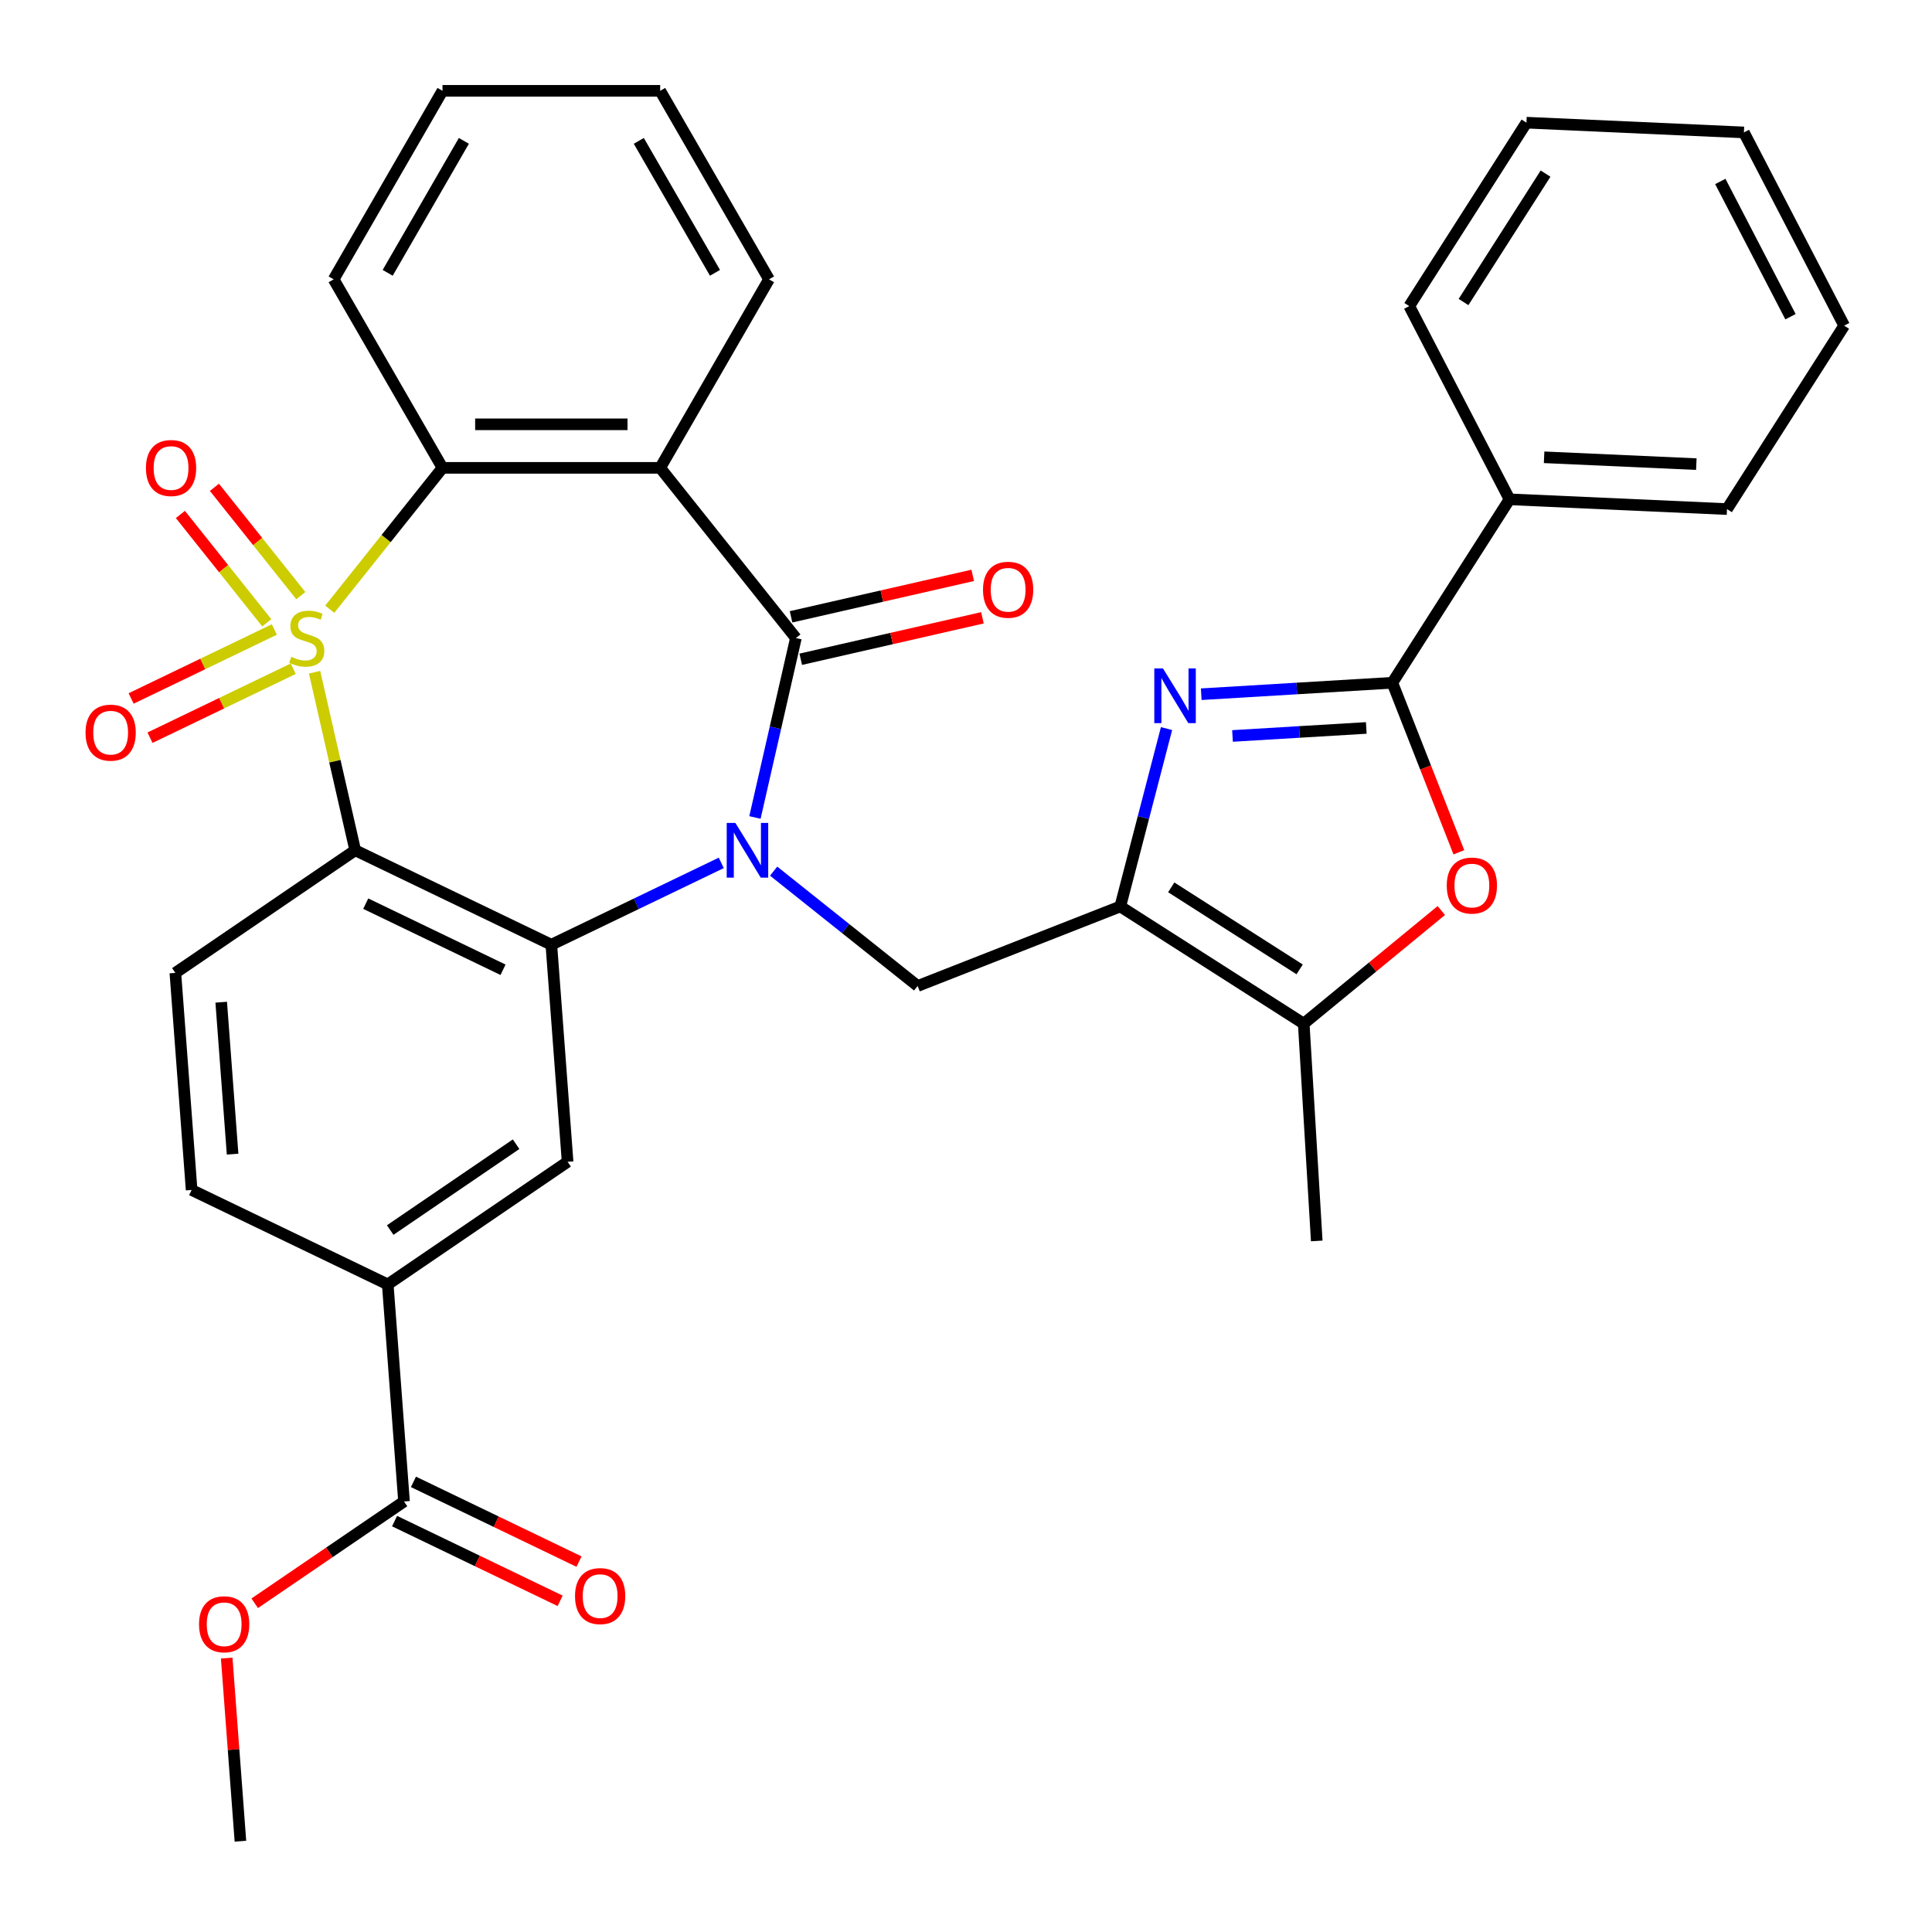 <?xml version='1.0' encoding='iso-8859-1'?>
<svg version='1.1' baseProfile='full'
              xmlns='http://www.w3.org/2000/svg'
                      xmlns:rdkit='http://www.rdkit.org/xml'
                      xmlns:xlink='http://www.w3.org/1999/xlink'
                  xml:space='preserve'
width='1000px' height='1000px' viewBox='0 0 1000 1000'>
<!-- END OF HEADER -->
<rect style='opacity:1.0;fill:#FFFFFF;stroke:none' width='1000' height='1000' x='0' y='0'> </rect>
<path class='bond-1' d='M 162.825,347.947 L 173.341,394.022' style='fill:none;fill-rule:evenodd;stroke:#CCCC00;stroke-width:6px;stroke-linecap:butt;stroke-linejoin:miter;stroke-opacity:1' />
<path class='bond-1' d='M 173.341,394.022 L 183.857,440.097' style='fill:none;fill-rule:evenodd;stroke:#000000;stroke-width:6px;stroke-linecap:butt;stroke-linejoin:miter;stroke-opacity:1' />
<path class='bond-7' d='M 170.682,315.332 L 199.859,278.746' style='fill:none;fill-rule:evenodd;stroke:#CCCC00;stroke-width:6px;stroke-linecap:butt;stroke-linejoin:miter;stroke-opacity:1' />
<path class='bond-7' d='M 199.859,278.746 L 229.035,242.16' style='fill:none;fill-rule:evenodd;stroke:#000000;stroke-width:6px;stroke-linecap:butt;stroke-linejoin:miter;stroke-opacity:1' />
<path class='bond-13' d='M 142,325.828 L 104.935,343.678' style='fill:none;fill-rule:evenodd;stroke:#CCCC00;stroke-width:6px;stroke-linecap:butt;stroke-linejoin:miter;stroke-opacity:1' />
<path class='bond-13' d='M 104.935,343.678 L 67.87,361.527' style='fill:none;fill-rule:evenodd;stroke:#FF0000;stroke-width:6px;stroke-linecap:butt;stroke-linejoin:miter;stroke-opacity:1' />
<path class='bond-13' d='M 151.778,346.131 L 114.713,363.98' style='fill:none;fill-rule:evenodd;stroke:#CCCC00;stroke-width:6px;stroke-linecap:butt;stroke-linejoin:miter;stroke-opacity:1' />
<path class='bond-13' d='M 114.713,363.98 L 77.647,381.83' style='fill:none;fill-rule:evenodd;stroke:#FF0000;stroke-width:6px;stroke-linecap:butt;stroke-linejoin:miter;stroke-opacity:1' />
<path class='bond-14' d='M 155.698,308.307 L 133.34,280.271' style='fill:none;fill-rule:evenodd;stroke:#CCCC00;stroke-width:6px;stroke-linecap:butt;stroke-linejoin:miter;stroke-opacity:1' />
<path class='bond-14' d='M 133.34,280.271 L 110.982,252.235' style='fill:none;fill-rule:evenodd;stroke:#FF0000;stroke-width:6px;stroke-linecap:butt;stroke-linejoin:miter;stroke-opacity:1' />
<path class='bond-14' d='M 138.08,322.357 L 115.722,294.321' style='fill:none;fill-rule:evenodd;stroke:#CCCC00;stroke-width:6px;stroke-linecap:butt;stroke-linejoin:miter;stroke-opacity:1' />
<path class='bond-14' d='M 115.722,294.321 L 93.364,266.285' style='fill:none;fill-rule:evenodd;stroke:#FF0000;stroke-width:6px;stroke-linecap:butt;stroke-linejoin:miter;stroke-opacity:1' />
<path class='bond-0' d='M 373.328,446.625 L 329.349,467.804' style='fill:none;fill-rule:evenodd;stroke:#0000FF;stroke-width:6px;stroke-linecap:butt;stroke-linejoin:miter;stroke-opacity:1' />
<path class='bond-0' d='M 329.349,467.804 L 285.371,488.983' style='fill:none;fill-rule:evenodd;stroke:#000000;stroke-width:6px;stroke-linecap:butt;stroke-linejoin:miter;stroke-opacity:1' />
<path class='bond-9' d='M 400.441,450.908 L 437.708,480.627' style='fill:none;fill-rule:evenodd;stroke:#0000FF;stroke-width:6px;stroke-linecap:butt;stroke-linejoin:miter;stroke-opacity:1' />
<path class='bond-9' d='M 437.708,480.627 L 474.975,510.346' style='fill:none;fill-rule:evenodd;stroke:#000000;stroke-width:6px;stroke-linecap:butt;stroke-linejoin:miter;stroke-opacity:1' />
<path class='bond-34' d='M 390.759,423.12 L 401.358,376.685' style='fill:none;fill-rule:evenodd;stroke:#0000FF;stroke-width:6px;stroke-linecap:butt;stroke-linejoin:miter;stroke-opacity:1' />
<path class='bond-34' d='M 401.358,376.685 L 411.956,330.25' style='fill:none;fill-rule:evenodd;stroke:#000000;stroke-width:6px;stroke-linecap:butt;stroke-linejoin:miter;stroke-opacity:1' />
<path class='bond-3' d='M 183.857,440.097 L 285.371,488.983' style='fill:none;fill-rule:evenodd;stroke:#000000;stroke-width:6px;stroke-linecap:butt;stroke-linejoin:miter;stroke-opacity:1' />
<path class='bond-3' d='M 189.307,467.732 L 260.367,501.953' style='fill:none;fill-rule:evenodd;stroke:#000000;stroke-width:6px;stroke-linecap:butt;stroke-linejoin:miter;stroke-opacity:1' />
<path class='bond-15' d='M 183.857,440.097 L 90.764,503.567' style='fill:none;fill-rule:evenodd;stroke:#000000;stroke-width:6px;stroke-linecap:butt;stroke-linejoin:miter;stroke-opacity:1' />
<path class='bond-2' d='M 411.956,330.25 L 341.707,242.16' style='fill:none;fill-rule:evenodd;stroke:#000000;stroke-width:6px;stroke-linecap:butt;stroke-linejoin:miter;stroke-opacity:1' />
<path class='bond-18' d='M 414.463,341.235 L 461.478,330.504' style='fill:none;fill-rule:evenodd;stroke:#000000;stroke-width:6px;stroke-linecap:butt;stroke-linejoin:miter;stroke-opacity:1' />
<path class='bond-18' d='M 461.478,330.504 L 508.493,319.773' style='fill:none;fill-rule:evenodd;stroke:#FF0000;stroke-width:6px;stroke-linecap:butt;stroke-linejoin:miter;stroke-opacity:1' />
<path class='bond-18' d='M 409.449,319.266 L 456.464,308.535' style='fill:none;fill-rule:evenodd;stroke:#000000;stroke-width:6px;stroke-linecap:butt;stroke-linejoin:miter;stroke-opacity:1' />
<path class='bond-18' d='M 456.464,308.535 L 503.479,297.804' style='fill:none;fill-rule:evenodd;stroke:#FF0000;stroke-width:6px;stroke-linecap:butt;stroke-linejoin:miter;stroke-opacity:1' />
<path class='bond-12' d='M 285.371,488.983 L 293.791,601.34' style='fill:none;fill-rule:evenodd;stroke:#000000;stroke-width:6px;stroke-linecap:butt;stroke-linejoin:miter;stroke-opacity:1' />
<path class='bond-4' d='M 579.857,469.183 L 474.975,510.346' style='fill:none;fill-rule:evenodd;stroke:#000000;stroke-width:6px;stroke-linecap:butt;stroke-linejoin:miter;stroke-opacity:1' />
<path class='bond-5' d='M 579.857,469.183 L 591.824,423.148' style='fill:none;fill-rule:evenodd;stroke:#000000;stroke-width:6px;stroke-linecap:butt;stroke-linejoin:miter;stroke-opacity:1' />
<path class='bond-5' d='M 591.824,423.148 L 603.791,377.112' style='fill:none;fill-rule:evenodd;stroke:#0000FF;stroke-width:6px;stroke-linecap:butt;stroke-linejoin:miter;stroke-opacity:1' />
<path class='bond-11' d='M 579.857,469.183 L 674.808,529.84' style='fill:none;fill-rule:evenodd;stroke:#000000;stroke-width:6px;stroke-linecap:butt;stroke-linejoin:miter;stroke-opacity:1' />
<path class='bond-11' d='M 606.231,459.291 L 672.697,501.751' style='fill:none;fill-rule:evenodd;stroke:#000000;stroke-width:6px;stroke-linecap:butt;stroke-linejoin:miter;stroke-opacity:1' />
<path class='bond-8' d='M 621.761,359.323 L 671.217,356.36' style='fill:none;fill-rule:evenodd;stroke:#0000FF;stroke-width:6px;stroke-linecap:butt;stroke-linejoin:miter;stroke-opacity:1' />
<path class='bond-8' d='M 671.217,356.36 L 720.674,353.397' style='fill:none;fill-rule:evenodd;stroke:#000000;stroke-width:6px;stroke-linecap:butt;stroke-linejoin:miter;stroke-opacity:1' />
<path class='bond-8' d='M 637.945,380.928 L 672.565,378.854' style='fill:none;fill-rule:evenodd;stroke:#0000FF;stroke-width:6px;stroke-linecap:butt;stroke-linejoin:miter;stroke-opacity:1' />
<path class='bond-8' d='M 672.565,378.854 L 707.185,376.78' style='fill:none;fill-rule:evenodd;stroke:#000000;stroke-width:6px;stroke-linecap:butt;stroke-linejoin:miter;stroke-opacity:1' />
<path class='bond-6' d='M 341.707,242.16 L 229.035,242.16' style='fill:none;fill-rule:evenodd;stroke:#000000;stroke-width:6px;stroke-linecap:butt;stroke-linejoin:miter;stroke-opacity:1' />
<path class='bond-6' d='M 324.806,219.626 L 245.936,219.626' style='fill:none;fill-rule:evenodd;stroke:#000000;stroke-width:6px;stroke-linecap:butt;stroke-linejoin:miter;stroke-opacity:1' />
<path class='bond-22' d='M 341.707,242.16 L 398.042,144.584' style='fill:none;fill-rule:evenodd;stroke:#000000;stroke-width:6px;stroke-linecap:butt;stroke-linejoin:miter;stroke-opacity:1' />
<path class='bond-24' d='M 229.035,242.16 L 172.699,144.584' style='fill:none;fill-rule:evenodd;stroke:#000000;stroke-width:6px;stroke-linecap:butt;stroke-linejoin:miter;stroke-opacity:1' />
<path class='bond-19' d='M 720.674,353.397 L 781.331,258.447' style='fill:none;fill-rule:evenodd;stroke:#000000;stroke-width:6px;stroke-linecap:butt;stroke-linejoin:miter;stroke-opacity:1' />
<path class='bond-37' d='M 720.674,353.397 L 737.893,397.27' style='fill:none;fill-rule:evenodd;stroke:#000000;stroke-width:6px;stroke-linecap:butt;stroke-linejoin:miter;stroke-opacity:1' />
<path class='bond-37' d='M 737.893,397.27 L 755.112,441.143' style='fill:none;fill-rule:evenodd;stroke:#FF0000;stroke-width:6px;stroke-linecap:butt;stroke-linejoin:miter;stroke-opacity:1' />
<path class='bond-10' d='M 746.021,471.285 L 710.414,500.562' style='fill:none;fill-rule:evenodd;stroke:#FF0000;stroke-width:6px;stroke-linecap:butt;stroke-linejoin:miter;stroke-opacity:1' />
<path class='bond-10' d='M 710.414,500.562 L 674.808,529.84' style='fill:none;fill-rule:evenodd;stroke:#000000;stroke-width:6px;stroke-linecap:butt;stroke-linejoin:miter;stroke-opacity:1' />
<path class='bond-25' d='M 674.808,529.84 L 681.546,642.309' style='fill:none;fill-rule:evenodd;stroke:#000000;stroke-width:6px;stroke-linecap:butt;stroke-linejoin:miter;stroke-opacity:1' />
<path class='bond-36' d='M 293.791,601.34 L 200.697,664.81' style='fill:none;fill-rule:evenodd;stroke:#000000;stroke-width:6px;stroke-linecap:butt;stroke-linejoin:miter;stroke-opacity:1' />
<path class='bond-36' d='M 267.133,592.241 L 201.967,636.67' style='fill:none;fill-rule:evenodd;stroke:#000000;stroke-width:6px;stroke-linecap:butt;stroke-linejoin:miter;stroke-opacity:1' />
<path class='bond-20' d='M 90.764,503.567 L 99.184,615.923' style='fill:none;fill-rule:evenodd;stroke:#000000;stroke-width:6px;stroke-linecap:butt;stroke-linejoin:miter;stroke-opacity:1' />
<path class='bond-20' d='M 114.498,518.736 L 120.392,597.386' style='fill:none;fill-rule:evenodd;stroke:#000000;stroke-width:6px;stroke-linecap:butt;stroke-linejoin:miter;stroke-opacity:1' />
<path class='bond-16' d='M 200.697,664.81 L 99.184,615.923' style='fill:none;fill-rule:evenodd;stroke:#000000;stroke-width:6px;stroke-linecap:butt;stroke-linejoin:miter;stroke-opacity:1' />
<path class='bond-17' d='M 200.697,664.81 L 209.117,777.166' style='fill:none;fill-rule:evenodd;stroke:#000000;stroke-width:6px;stroke-linecap:butt;stroke-linejoin:miter;stroke-opacity:1' />
<path class='bond-21' d='M 204.229,787.317 L 247.077,807.952' style='fill:none;fill-rule:evenodd;stroke:#000000;stroke-width:6px;stroke-linecap:butt;stroke-linejoin:miter;stroke-opacity:1' />
<path class='bond-21' d='M 247.077,807.952 L 289.925,828.587' style='fill:none;fill-rule:evenodd;stroke:#FF0000;stroke-width:6px;stroke-linecap:butt;stroke-linejoin:miter;stroke-opacity:1' />
<path class='bond-21' d='M 214.006,767.015 L 256.854,787.649' style='fill:none;fill-rule:evenodd;stroke:#000000;stroke-width:6px;stroke-linecap:butt;stroke-linejoin:miter;stroke-opacity:1' />
<path class='bond-21' d='M 256.854,787.649 L 299.703,808.284' style='fill:none;fill-rule:evenodd;stroke:#FF0000;stroke-width:6px;stroke-linecap:butt;stroke-linejoin:miter;stroke-opacity:1' />
<path class='bond-23' d='M 209.117,777.166 L 170.479,803.509' style='fill:none;fill-rule:evenodd;stroke:#000000;stroke-width:6px;stroke-linecap:butt;stroke-linejoin:miter;stroke-opacity:1' />
<path class='bond-23' d='M 170.479,803.509 L 131.841,829.852' style='fill:none;fill-rule:evenodd;stroke:#FF0000;stroke-width:6px;stroke-linecap:butt;stroke-linejoin:miter;stroke-opacity:1' />
<path class='bond-26' d='M 781.331,258.447 L 893.889,263.502' style='fill:none;fill-rule:evenodd;stroke:#000000;stroke-width:6px;stroke-linecap:butt;stroke-linejoin:miter;stroke-opacity:1' />
<path class='bond-26' d='M 799.225,236.693 L 878.016,240.232' style='fill:none;fill-rule:evenodd;stroke:#000000;stroke-width:6px;stroke-linecap:butt;stroke-linejoin:miter;stroke-opacity:1' />
<path class='bond-27' d='M 781.331,258.447 L 729.429,158.441' style='fill:none;fill-rule:evenodd;stroke:#000000;stroke-width:6px;stroke-linecap:butt;stroke-linejoin:miter;stroke-opacity:1' />
<path class='bond-35' d='M 398.042,144.584 L 341.707,47.007' style='fill:none;fill-rule:evenodd;stroke:#000000;stroke-width:6px;stroke-linecap:butt;stroke-linejoin:miter;stroke-opacity:1' />
<path class='bond-35' d='M 370.077,141.214 L 330.642,72.911' style='fill:none;fill-rule:evenodd;stroke:#000000;stroke-width:6px;stroke-linecap:butt;stroke-linejoin:miter;stroke-opacity:1' />
<path class='bond-28' d='M 117.341,858.213 L 120.892,905.603' style='fill:none;fill-rule:evenodd;stroke:#FF0000;stroke-width:6px;stroke-linecap:butt;stroke-linejoin:miter;stroke-opacity:1' />
<path class='bond-28' d='M 120.892,905.603 L 124.444,952.993' style='fill:none;fill-rule:evenodd;stroke:#000000;stroke-width:6px;stroke-linecap:butt;stroke-linejoin:miter;stroke-opacity:1' />
<path class='bond-30' d='M 172.699,144.584 L 229.035,47.007' style='fill:none;fill-rule:evenodd;stroke:#000000;stroke-width:6px;stroke-linecap:butt;stroke-linejoin:miter;stroke-opacity:1' />
<path class='bond-30' d='M 200.665,141.214 L 240.1,72.911' style='fill:none;fill-rule:evenodd;stroke:#000000;stroke-width:6px;stroke-linecap:butt;stroke-linejoin:miter;stroke-opacity:1' />
<path class='bond-31' d='M 893.889,263.502 L 954.545,168.551' style='fill:none;fill-rule:evenodd;stroke:#000000;stroke-width:6px;stroke-linecap:butt;stroke-linejoin:miter;stroke-opacity:1' />
<path class='bond-32' d='M 729.429,158.441 L 790.086,63.49' style='fill:none;fill-rule:evenodd;stroke:#000000;stroke-width:6px;stroke-linecap:butt;stroke-linejoin:miter;stroke-opacity:1' />
<path class='bond-32' d='M 757.518,156.33 L 799.978,89.864' style='fill:none;fill-rule:evenodd;stroke:#000000;stroke-width:6px;stroke-linecap:butt;stroke-linejoin:miter;stroke-opacity:1' />
<path class='bond-29' d='M 341.707,47.007 L 229.035,47.007' style='fill:none;fill-rule:evenodd;stroke:#000000;stroke-width:6px;stroke-linecap:butt;stroke-linejoin:miter;stroke-opacity:1' />
<path class='bond-38' d='M 954.545,168.551 L 902.644,68.545' style='fill:none;fill-rule:evenodd;stroke:#000000;stroke-width:6px;stroke-linecap:butt;stroke-linejoin:miter;stroke-opacity:1' />
<path class='bond-38' d='M 926.759,163.93 L 890.428,93.927' style='fill:none;fill-rule:evenodd;stroke:#000000;stroke-width:6px;stroke-linecap:butt;stroke-linejoin:miter;stroke-opacity:1' />
<path class='bond-33' d='M 790.086,63.49 L 902.644,68.545' style='fill:none;fill-rule:evenodd;stroke:#000000;stroke-width:6px;stroke-linecap:butt;stroke-linejoin:miter;stroke-opacity:1' />
<path  class='atom-0' d='M 150.786 339.97
Q 151.106 340.09, 152.426 340.65
Q 153.746 341.21, 155.186 341.57
Q 156.666 341.89, 158.106 341.89
Q 160.786 341.89, 162.346 340.61
Q 163.906 339.29, 163.906 337.01
Q 163.906 335.45, 163.106 334.49
Q 162.346 333.53, 161.146 333.01
Q 159.946 332.49, 157.946 331.89
Q 155.426 331.13, 153.906 330.41
Q 152.426 329.69, 151.346 328.17
Q 150.306 326.65, 150.306 324.09
Q 150.306 320.53, 152.706 318.33
Q 155.146 316.13, 159.946 316.13
Q 163.226 316.13, 166.946 317.69
L 166.026 320.77
Q 162.626 319.37, 160.066 319.37
Q 157.306 319.37, 155.786 320.53
Q 154.266 321.65, 154.306 323.61
Q 154.306 325.13, 155.066 326.05
Q 155.866 326.97, 156.986 327.49
Q 158.146 328.01, 160.066 328.61
Q 162.626 329.41, 164.146 330.21
Q 165.666 331.01, 166.746 332.65
Q 167.866 334.25, 167.866 337.01
Q 167.866 340.93, 165.226 343.05
Q 162.626 345.13, 158.266 345.13
Q 155.746 345.13, 153.826 344.57
Q 151.946 344.05, 149.706 343.13
L 150.786 339.97
' fill='#CCCC00'/>
<path  class='atom-1' d='M 380.624 425.937
L 389.904 440.937
Q 390.824 442.417, 392.304 445.097
Q 393.784 447.777, 393.864 447.937
L 393.864 425.937
L 397.624 425.937
L 397.624 454.257
L 393.744 454.257
L 383.784 437.857
Q 382.624 435.937, 381.384 433.737
Q 380.184 431.537, 379.824 430.857
L 379.824 454.257
L 376.144 454.257
L 376.144 425.937
L 380.624 425.937
' fill='#0000FF'/>
<path  class='atom-6' d='M 601.944 345.975
L 611.224 360.975
Q 612.144 362.455, 613.624 365.135
Q 615.104 367.815, 615.184 367.975
L 615.184 345.975
L 618.944 345.975
L 618.944 374.295
L 615.064 374.295
L 605.104 357.895
Q 603.944 355.975, 602.704 353.775
Q 601.504 351.575, 601.144 350.895
L 601.144 374.295
L 597.464 374.295
L 597.464 345.975
L 601.944 345.975
' fill='#0000FF'/>
<path  class='atom-11' d='M 748.837 458.36
Q 748.837 451.56, 752.197 447.76
Q 755.557 443.96, 761.837 443.96
Q 768.117 443.96, 771.477 447.76
Q 774.837 451.56, 774.837 458.36
Q 774.837 465.24, 771.437 469.16
Q 768.037 473.04, 761.837 473.04
Q 755.597 473.04, 752.197 469.16
Q 748.837 465.28, 748.837 458.36
M 761.837 469.84
Q 766.157 469.84, 768.477 466.96
Q 770.837 464.04, 770.837 458.36
Q 770.837 452.8, 768.477 450
Q 766.157 447.16, 761.837 447.16
Q 757.517 447.16, 755.157 449.96
Q 752.837 452.76, 752.837 458.36
Q 752.837 464.08, 755.157 466.96
Q 757.517 469.84, 761.837 469.84
' fill='#FF0000'/>
<path  class='atom-14' d='M 44.272 379.217
Q 44.272 372.417, 47.632 368.617
Q 50.992 364.817, 57.272 364.817
Q 63.552 364.817, 66.912 368.617
Q 70.272 372.417, 70.272 379.217
Q 70.272 386.097, 66.872 390.017
Q 63.472 393.897, 57.272 393.897
Q 51.032 393.897, 47.632 390.017
Q 44.272 386.137, 44.272 379.217
M 57.272 390.697
Q 61.592 390.697, 63.912 387.817
Q 66.272 384.897, 66.272 379.217
Q 66.272 373.657, 63.912 370.857
Q 61.592 368.017, 57.272 368.017
Q 52.952 368.017, 50.592 370.817
Q 48.272 373.617, 48.272 379.217
Q 48.272 384.937, 50.592 387.817
Q 52.952 390.697, 57.272 390.697
' fill='#FF0000'/>
<path  class='atom-15' d='M 75.536 242.24
Q 75.536 235.44, 78.896 231.64
Q 82.256 227.84, 88.536 227.84
Q 94.816 227.84, 98.176 231.64
Q 101.536 235.44, 101.536 242.24
Q 101.536 249.12, 98.136 253.04
Q 94.736 256.92, 88.536 256.92
Q 82.296 256.92, 78.896 253.04
Q 75.536 249.16, 75.536 242.24
M 88.536 253.72
Q 92.856 253.72, 95.176 250.84
Q 97.536 247.92, 97.536 242.24
Q 97.536 236.68, 95.176 233.88
Q 92.856 231.04, 88.536 231.04
Q 84.216 231.04, 81.856 233.84
Q 79.536 236.64, 79.536 242.24
Q 79.536 247.96, 81.856 250.84
Q 84.216 253.72, 88.536 253.72
' fill='#FF0000'/>
<path  class='atom-19' d='M 508.803 305.258
Q 508.803 298.458, 512.163 294.658
Q 515.523 290.858, 521.803 290.858
Q 528.083 290.858, 531.443 294.658
Q 534.803 298.458, 534.803 305.258
Q 534.803 312.138, 531.403 316.058
Q 528.003 319.938, 521.803 319.938
Q 515.563 319.938, 512.163 316.058
Q 508.803 312.178, 508.803 305.258
M 521.803 316.738
Q 526.123 316.738, 528.443 313.858
Q 530.803 310.938, 530.803 305.258
Q 530.803 299.698, 528.443 296.898
Q 526.123 294.058, 521.803 294.058
Q 517.483 294.058, 515.123 296.858
Q 512.803 299.658, 512.803 305.258
Q 512.803 310.978, 515.123 313.858
Q 517.483 316.738, 521.803 316.738
' fill='#FF0000'/>
<path  class='atom-22' d='M 297.631 826.132
Q 297.631 819.332, 300.991 815.532
Q 304.351 811.732, 310.631 811.732
Q 316.911 811.732, 320.271 815.532
Q 323.631 819.332, 323.631 826.132
Q 323.631 833.012, 320.231 836.932
Q 316.831 840.812, 310.631 840.812
Q 304.391 840.812, 300.991 836.932
Q 297.631 833.052, 297.631 826.132
M 310.631 837.612
Q 314.951 837.612, 317.271 834.732
Q 319.631 831.812, 319.631 826.132
Q 319.631 820.572, 317.271 817.772
Q 314.951 814.932, 310.631 814.932
Q 306.311 814.932, 303.951 817.732
Q 301.631 820.532, 301.631 826.132
Q 301.631 831.852, 303.951 834.732
Q 306.311 837.612, 310.631 837.612
' fill='#FF0000'/>
<path  class='atom-24' d='M 103.024 840.716
Q 103.024 833.916, 106.384 830.116
Q 109.744 826.316, 116.024 826.316
Q 122.304 826.316, 125.664 830.116
Q 129.024 833.916, 129.024 840.716
Q 129.024 847.596, 125.624 851.516
Q 122.224 855.396, 116.024 855.396
Q 109.784 855.396, 106.384 851.516
Q 103.024 847.636, 103.024 840.716
M 116.024 852.196
Q 120.344 852.196, 122.664 849.316
Q 125.024 846.396, 125.024 840.716
Q 125.024 835.156, 122.664 832.356
Q 120.344 829.516, 116.024 829.516
Q 111.704 829.516, 109.344 832.316
Q 107.024 835.116, 107.024 840.716
Q 107.024 846.436, 109.344 849.316
Q 111.704 852.196, 116.024 852.196
' fill='#FF0000'/>
</svg>
